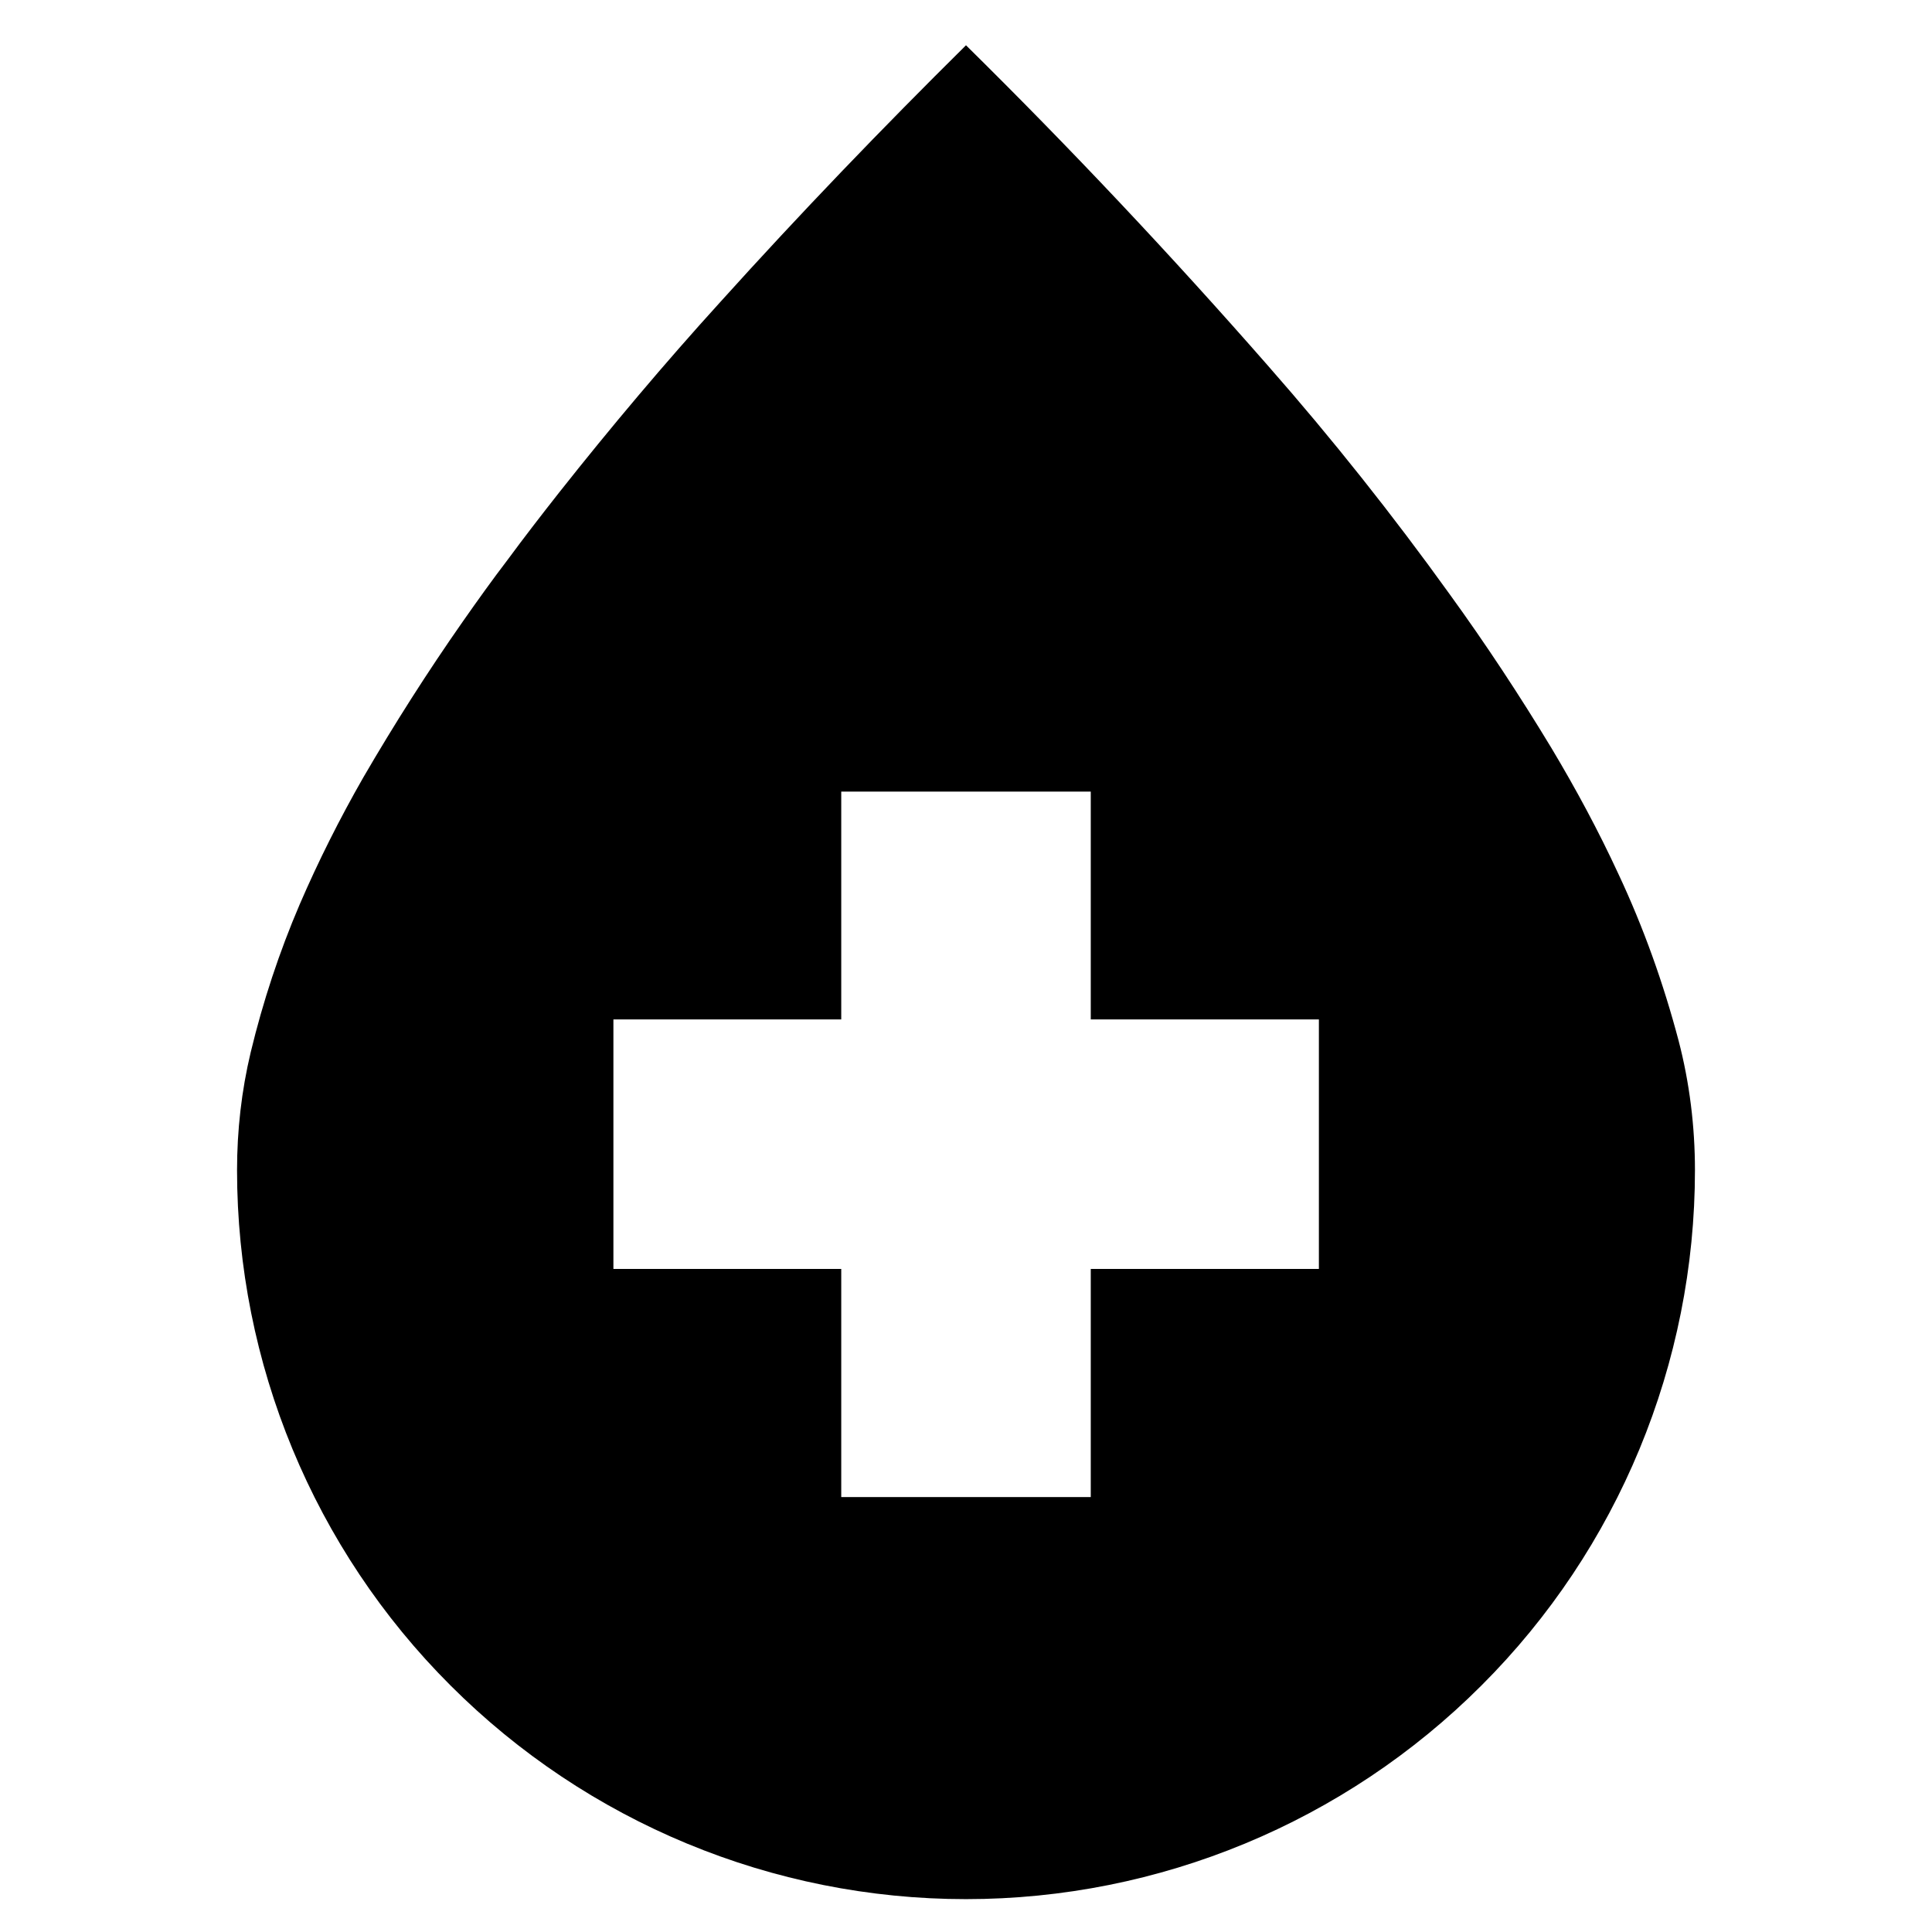 <?xml version="1.0" encoding="UTF-8"?>
<!-- Uploaded to: SVG Repo, www.svgrepo.com, Generator: SVG Repo Mixer Tools -->
<svg fill="#000000" width="800px" height="800px" version="1.1" viewBox="144 144 512 512" xmlns="http://www.w3.org/2000/svg">
 <path d="m400 156c27.707 27.316 54.395 55.656 79.977 84.863 17.086 19.441 33.145 39.672 48.258 60.691 9.523 13.148 18.5 26.766 26.922 40.699 6.453 10.785 12.438 21.883 17.711 33.297 6.691 14.25 11.965 29.051 15.98 44.242 2.914 11.18 4.332 22.75 4.332 34.32 0 51.168-20.312 100.37-56.602 136.58-36.211 36.211-85.332 56.598-136.58 56.598-51.25 0-100.37-20.387-136.58-56.598-36.289-36.211-56.598-85.414-56.598-136.58 0-10.547 1.18-21.016 3.621-31.25 3.227-13.383 7.555-26.527 12.988-39.203 4.957-11.492 10.625-22.75 16.844-33.613 8.188-14.09 17.004-27.945 26.371-41.328 3.859-5.512 7.797-11.02 11.887-16.375 4.41-5.981 8.977-11.887 13.621-17.789 13.695-17.32 27.945-34.242 42.824-50.617 21.016-23.301 42.742-45.895 65.023-67.938zm93.52 258.16v66.125h-60.457v60.457h-66.125v-60.457h-60.379v-66.125h60.379v-60.379h66.125v60.379z" fill-rule="evenodd"/>
</svg>